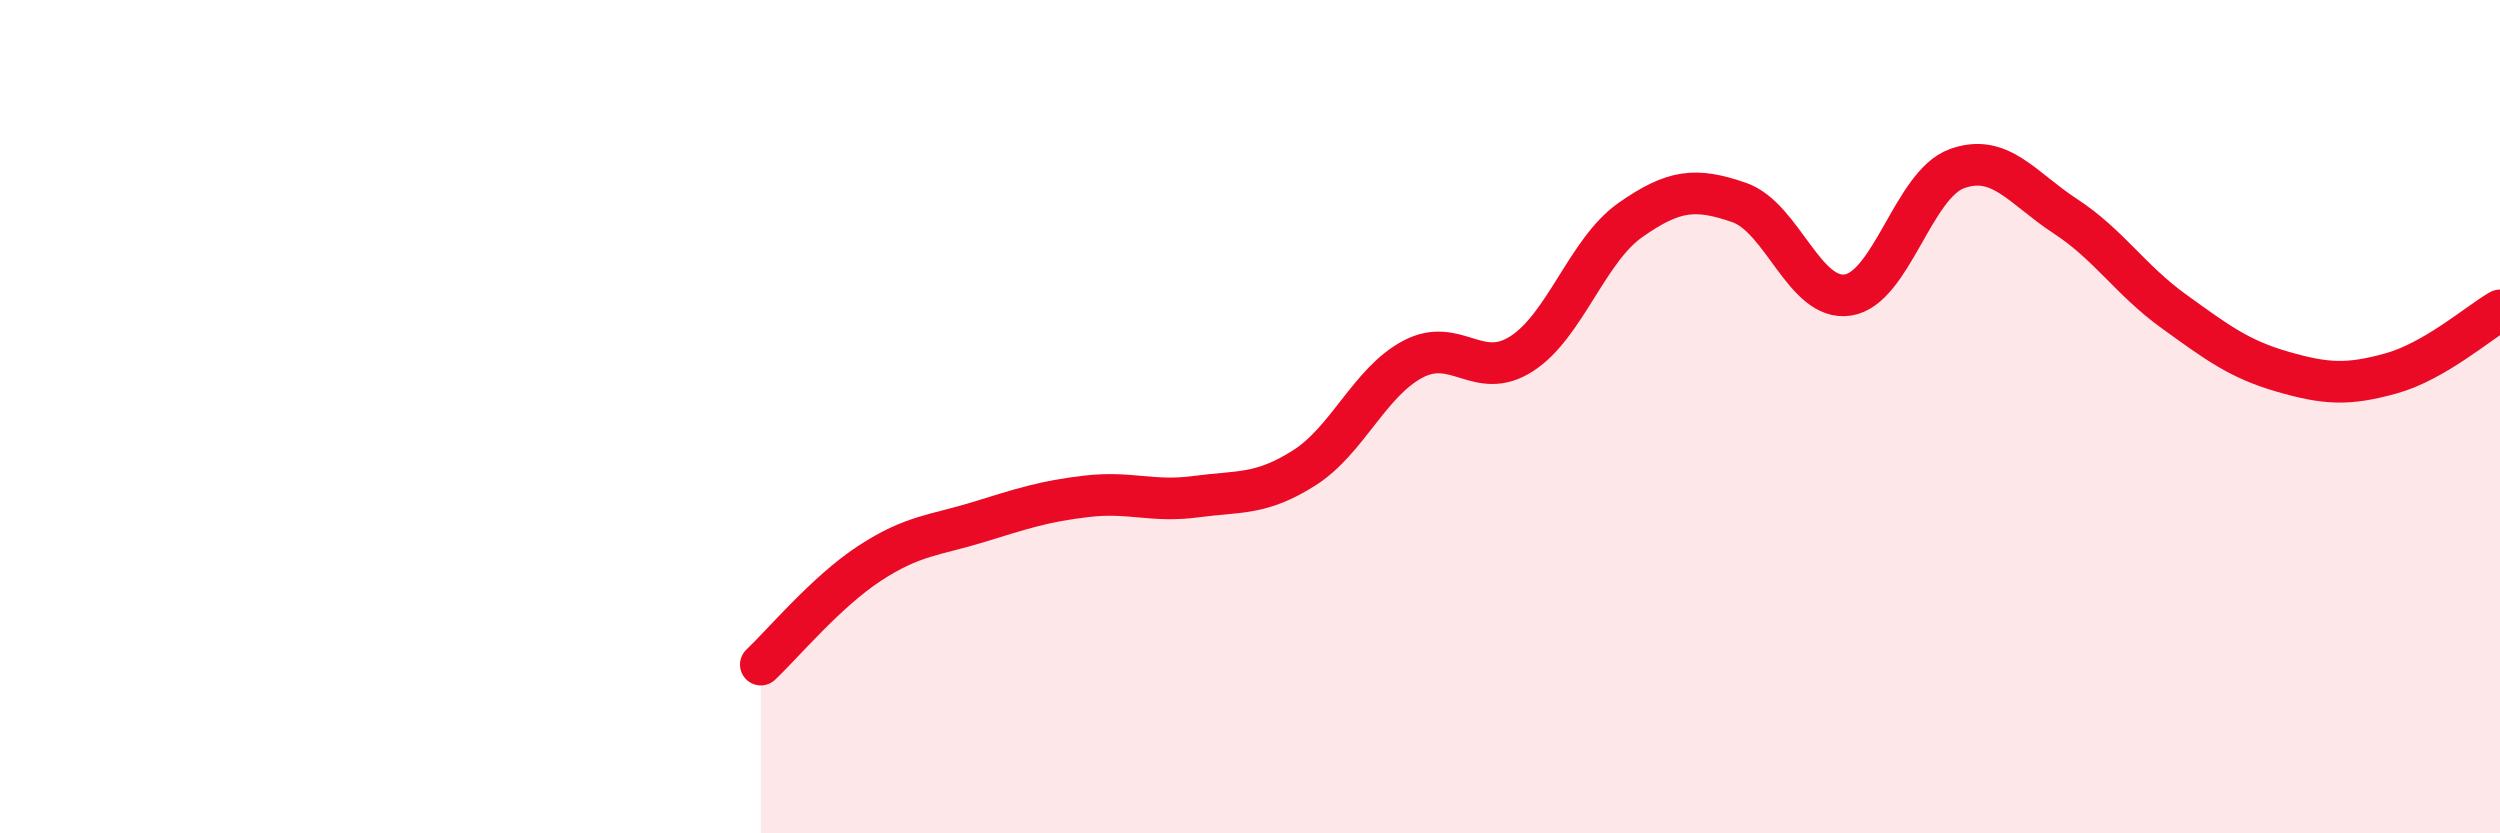 
    <svg width="60" height="20" viewBox="0 0 60 20" xmlns="http://www.w3.org/2000/svg">
      <path
        d="M 18.26,15.95 C 18.78,15.46 19.83,14.2 20.87,13.52 C 21.91,12.84 22.44,12.85 23.48,12.53 C 24.52,12.21 25.05,12.03 26.09,11.91 C 27.13,11.79 27.66,12.06 28.7,11.92 C 29.74,11.78 30.26,11.89 31.3,11.23 C 32.34,10.57 32.87,9.17 33.91,8.62 C 34.95,8.07 35.48,9.16 36.52,8.49 C 37.56,7.82 38.09,6.01 39.13,5.28 C 40.17,4.55 40.7,4.5 41.74,4.86 C 42.78,5.22 43.31,7.24 44.35,7.08 C 45.39,6.92 45.92,4.43 46.96,4.05 C 48,3.67 48.53,4.51 49.57,5.19 C 50.61,5.87 51.13,6.72 52.17,7.47 C 53.21,8.22 53.74,8.62 54.78,8.92 C 55.82,9.22 56.35,9.25 57.39,8.96 C 58.43,8.67 59.48,7.75 60,7.45L60 20L18.26 20Z"
        fill="#EB0A25"
        opacity="0.1"
        stroke-linecap="round"
        stroke-linejoin="round"
      />
      <path
        d="M 18.26,15.95 C 18.78,15.46 19.83,14.2 20.87,13.52 C 21.91,12.84 22.44,12.85 23.48,12.53 C 24.52,12.21 25.05,12.03 26.09,11.91 C 27.13,11.79 27.66,12.06 28.7,11.92 C 29.74,11.78 30.26,11.89 31.3,11.23 C 32.34,10.57 32.87,9.17 33.91,8.62 C 34.95,8.07 35.48,9.16 36.52,8.49 C 37.56,7.82 38.09,6.01 39.13,5.28 C 40.17,4.55 40.7,4.5 41.74,4.86 C 42.78,5.22 43.31,7.24 44.35,7.08 C 45.39,6.92 45.92,4.43 46.96,4.05 C 48,3.67 48.53,4.51 49.57,5.19 C 50.61,5.87 51.13,6.72 52.17,7.47 C 53.21,8.22 53.74,8.62 54.78,8.92 C 55.82,9.22 56.35,9.25 57.39,8.96 C 58.43,8.67 59.48,7.75 60,7.45"
        stroke="#EB0A25"
        stroke-width="1"
        fill="none"
        stroke-linecap="round"
        stroke-linejoin="round"
      />
    </svg>
  